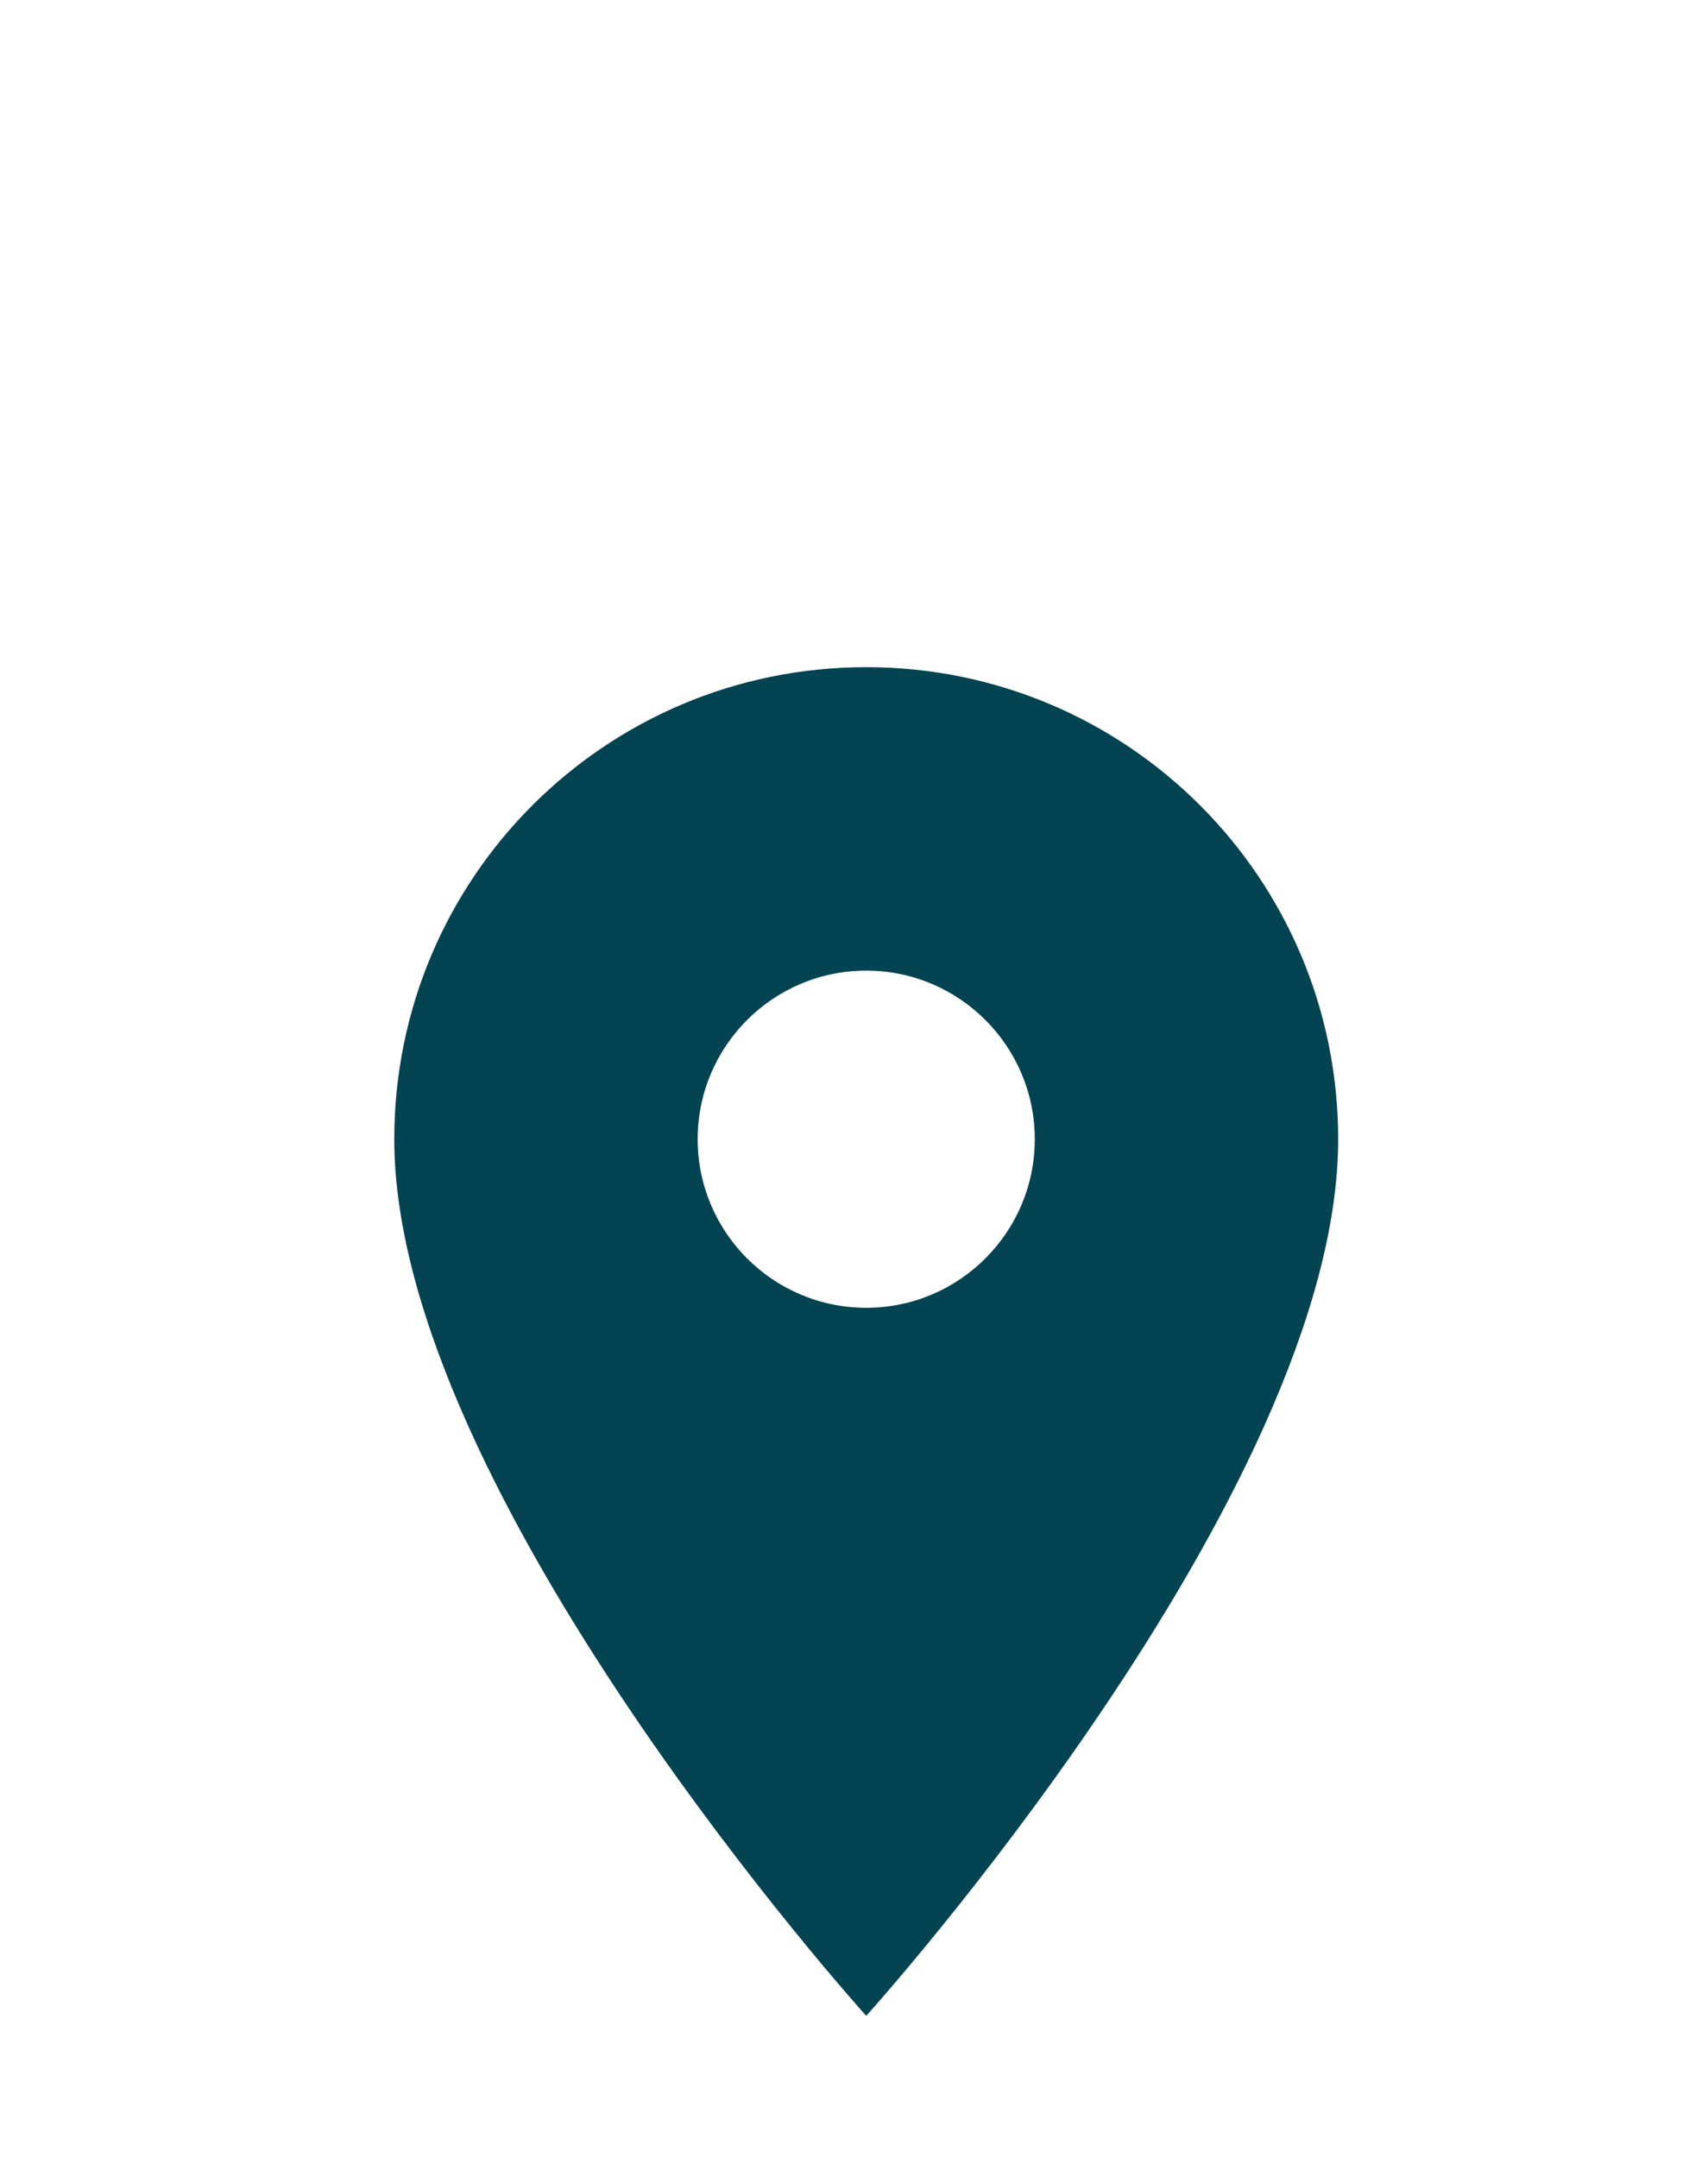<svg width="19" height="24" viewBox="0 0 19 24" fill="none" xmlns="http://www.w3.org/2000/svg">
<path d="M9.636 7.42C6.733 7.42 4.386 9.767 4.386 12.67C4.386 16.607 9.636 22.42 9.636 22.42C9.636 22.42 14.886 16.607 14.886 12.67C14.886 9.767 12.538 7.42 9.636 7.42ZM9.636 14.545C8.601 14.545 7.761 13.705 7.761 12.67C7.761 11.635 8.601 10.795 9.636 10.795C10.671 10.795 11.511 11.635 11.511 12.67C11.511 13.705 10.671 14.545 9.636 14.545Z" fill="#044351"/>
</svg>
